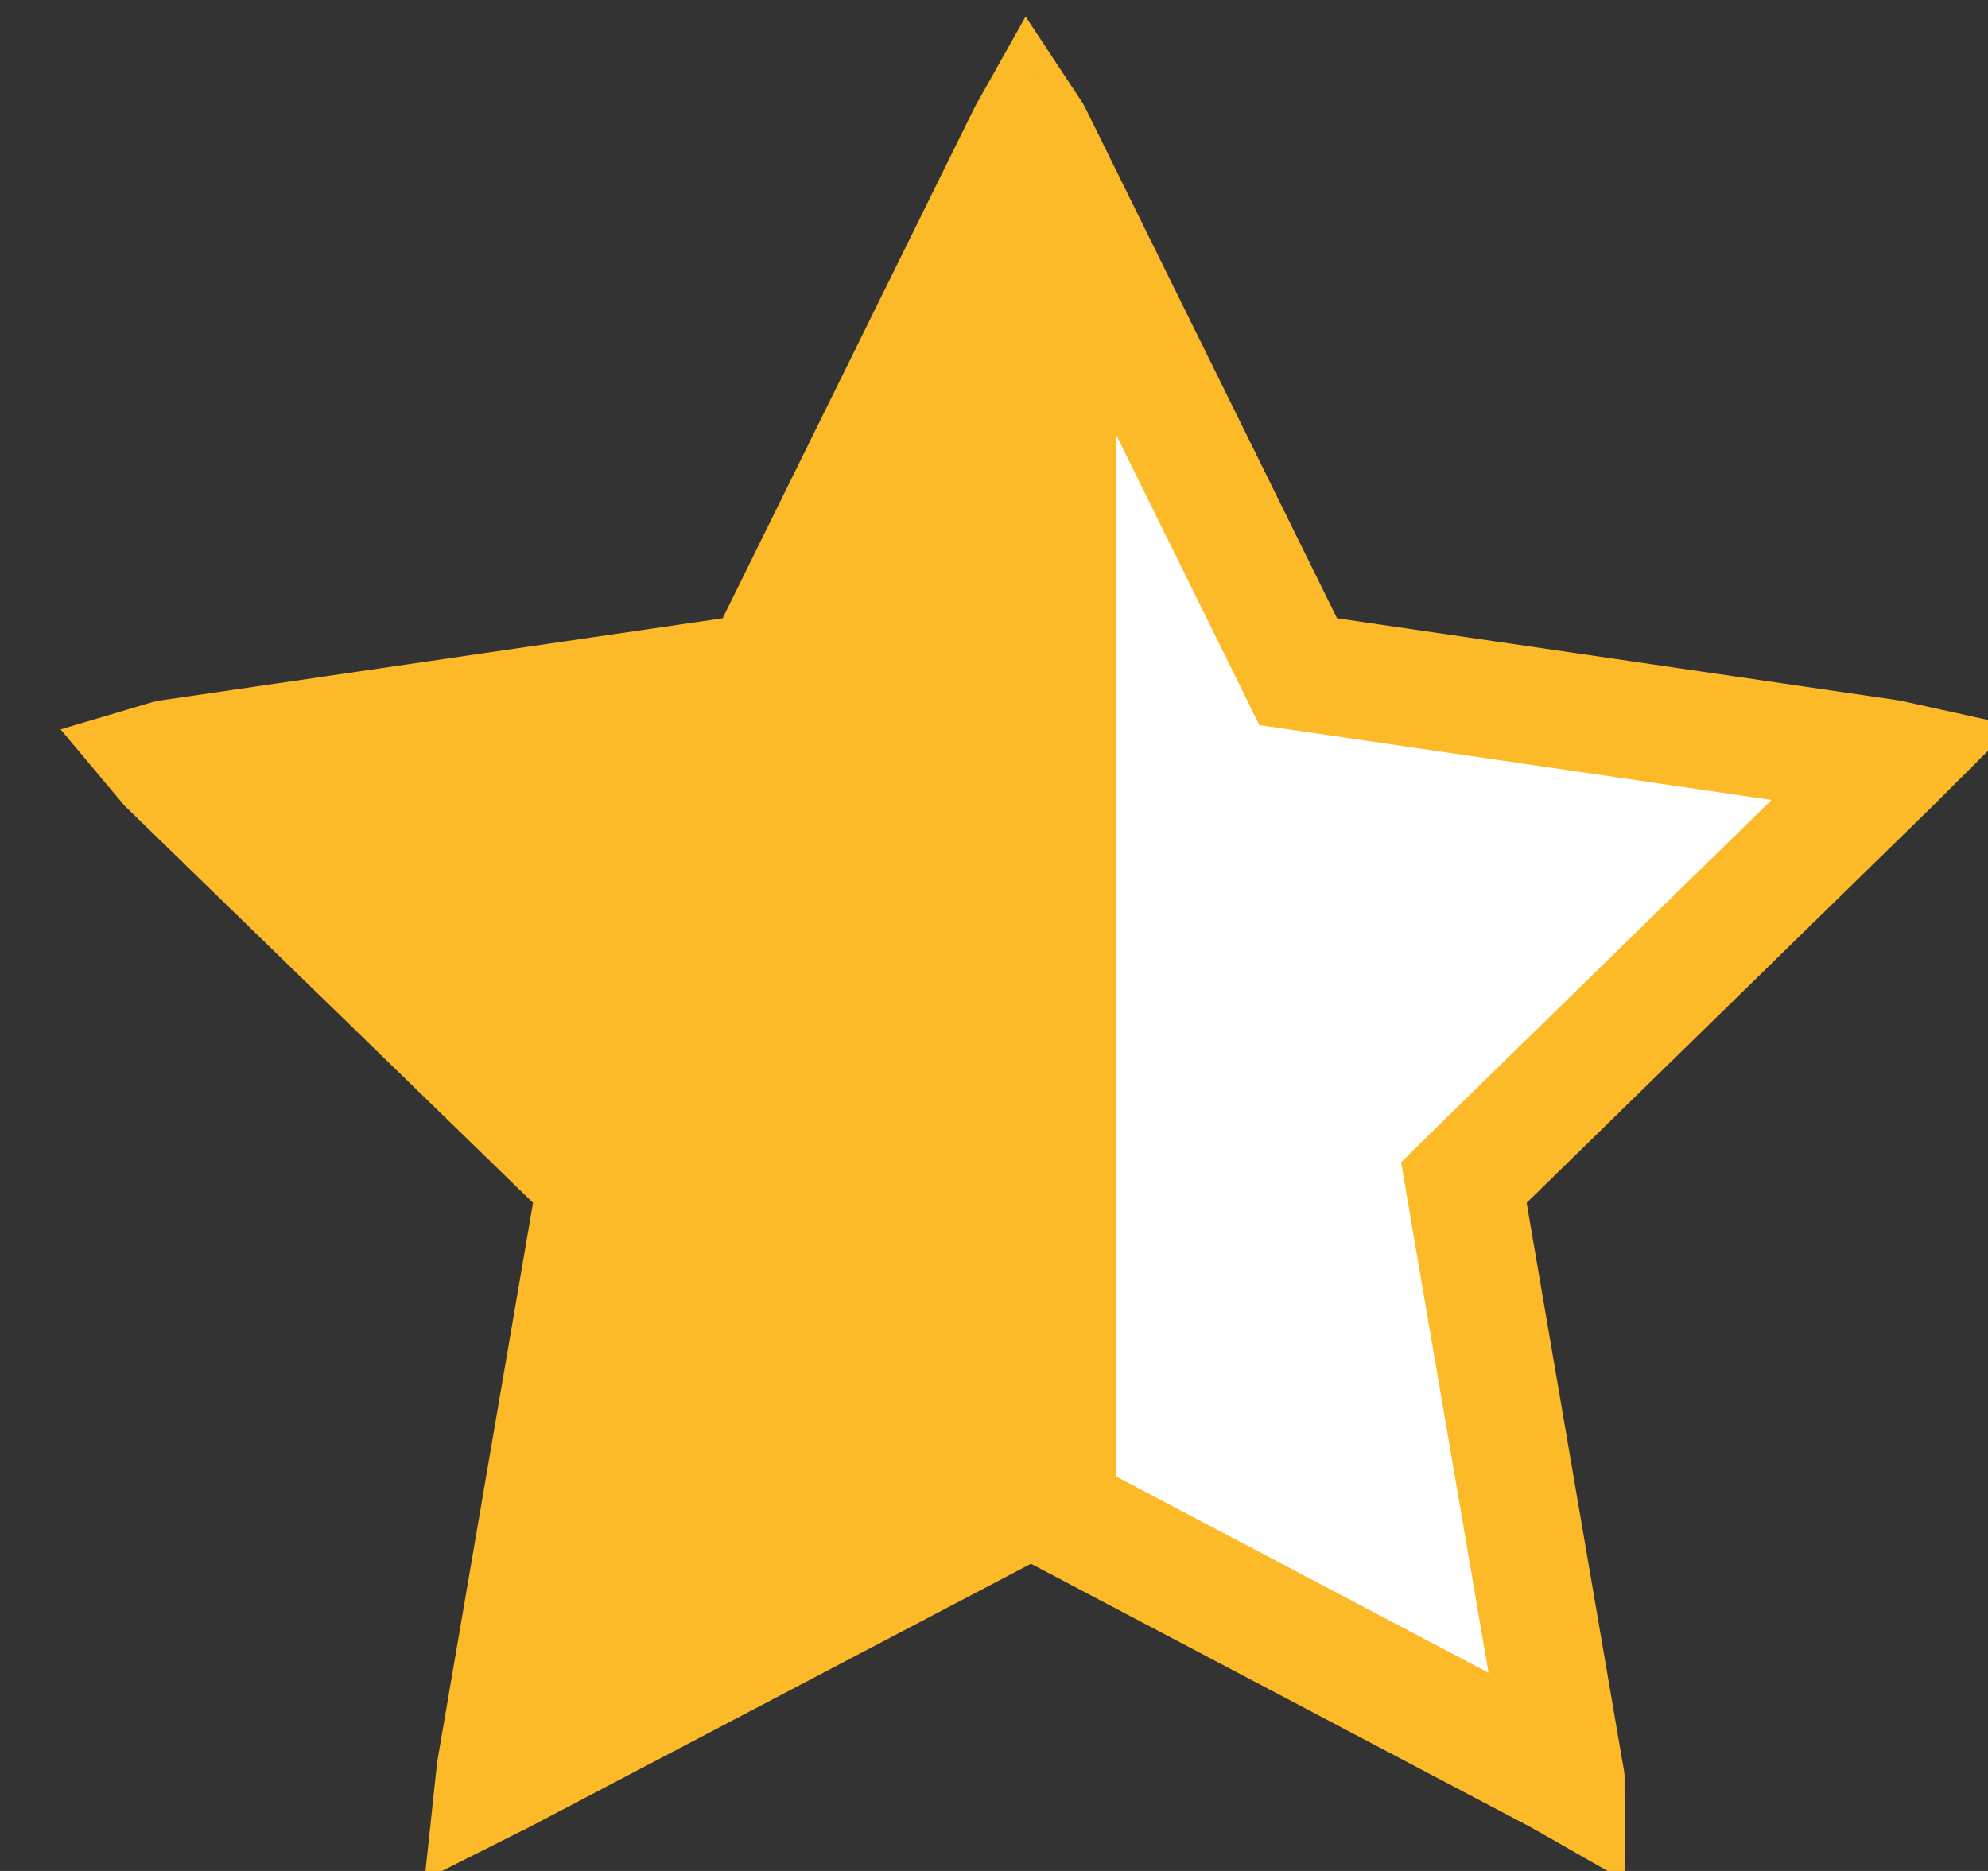  <svg
                  width="17"
                  height="16"
                  viewBox="0 0 17 16"
                  fill="none"
                  xmlns="http://www.w3.org/2000/svg"
                >
                  <rect x="0" y="0" width="17" height="16" fill="#333333" stroke="none"/>
                  <defs>
                    <linearGradient id="grad1">
                      <stop offset="0%" stop-color="#FCBA29" />
                      <stop offset="55%" stop-color="#FCBA29" />
                      <stop offset="55%" stop-color="white" />
                      <stop offset="100%" stop-color="white" />
                    </linearGradient>
                  </defs>

                  <path
                    fill="url(#grad1)"
                    stroke="#FCBA29"
                    d="M16.182 6.531L16.187 6.526L16.192 6.521C16.201 6.512 16.21 
                    6.504 16.218 6.496C16.2 6.492 16.18 6.488 16.157 6.483L11.361 5.782L11.101 5.744L10.985 
                    5.508L8.838 1.155C8.838 1.155 8.838 1.154 8.837 1.154C8.826 1.132 8.816 1.113 8.806
                    1.098C8.797 1.114 8.787 1.132 8.776 1.154C8.776 1.154 8.776 1.155 8.775 1.155L6.628 
                    5.508L6.512 5.744L6.252 5.782L1.456 6.483C1.429 6.488 1.406 6.493 1.386 6.499C1.396
                    6.511 1.408 6.525 1.422 6.54L4.907 9.928L5.096 10.112L5.051 10.371L4.232 15.149C4.228
                    15.177 4.225 15.2 4.223 15.219C4.235 15.213 4.247 15.207 4.261 15.199L4.261 15.199L4.268 
                    15.196L8.584 12.93L8.817 12.808L9.05 12.931L13.347 15.196L13.359 15.203L13.37 15.21C13.379 15.214 
                    13.386 15.219 13.393 15.223C13.393 15.218 13.393 15.213 13.392 15.21C13.391 15.198 13.39 15.193 13.39 
                    15.193L13.385 15.175L13.382 15.156L12.562 10.371L12.518 10.113L12.705 9.929L16.182 6.531Z"
                  />
                </svg>